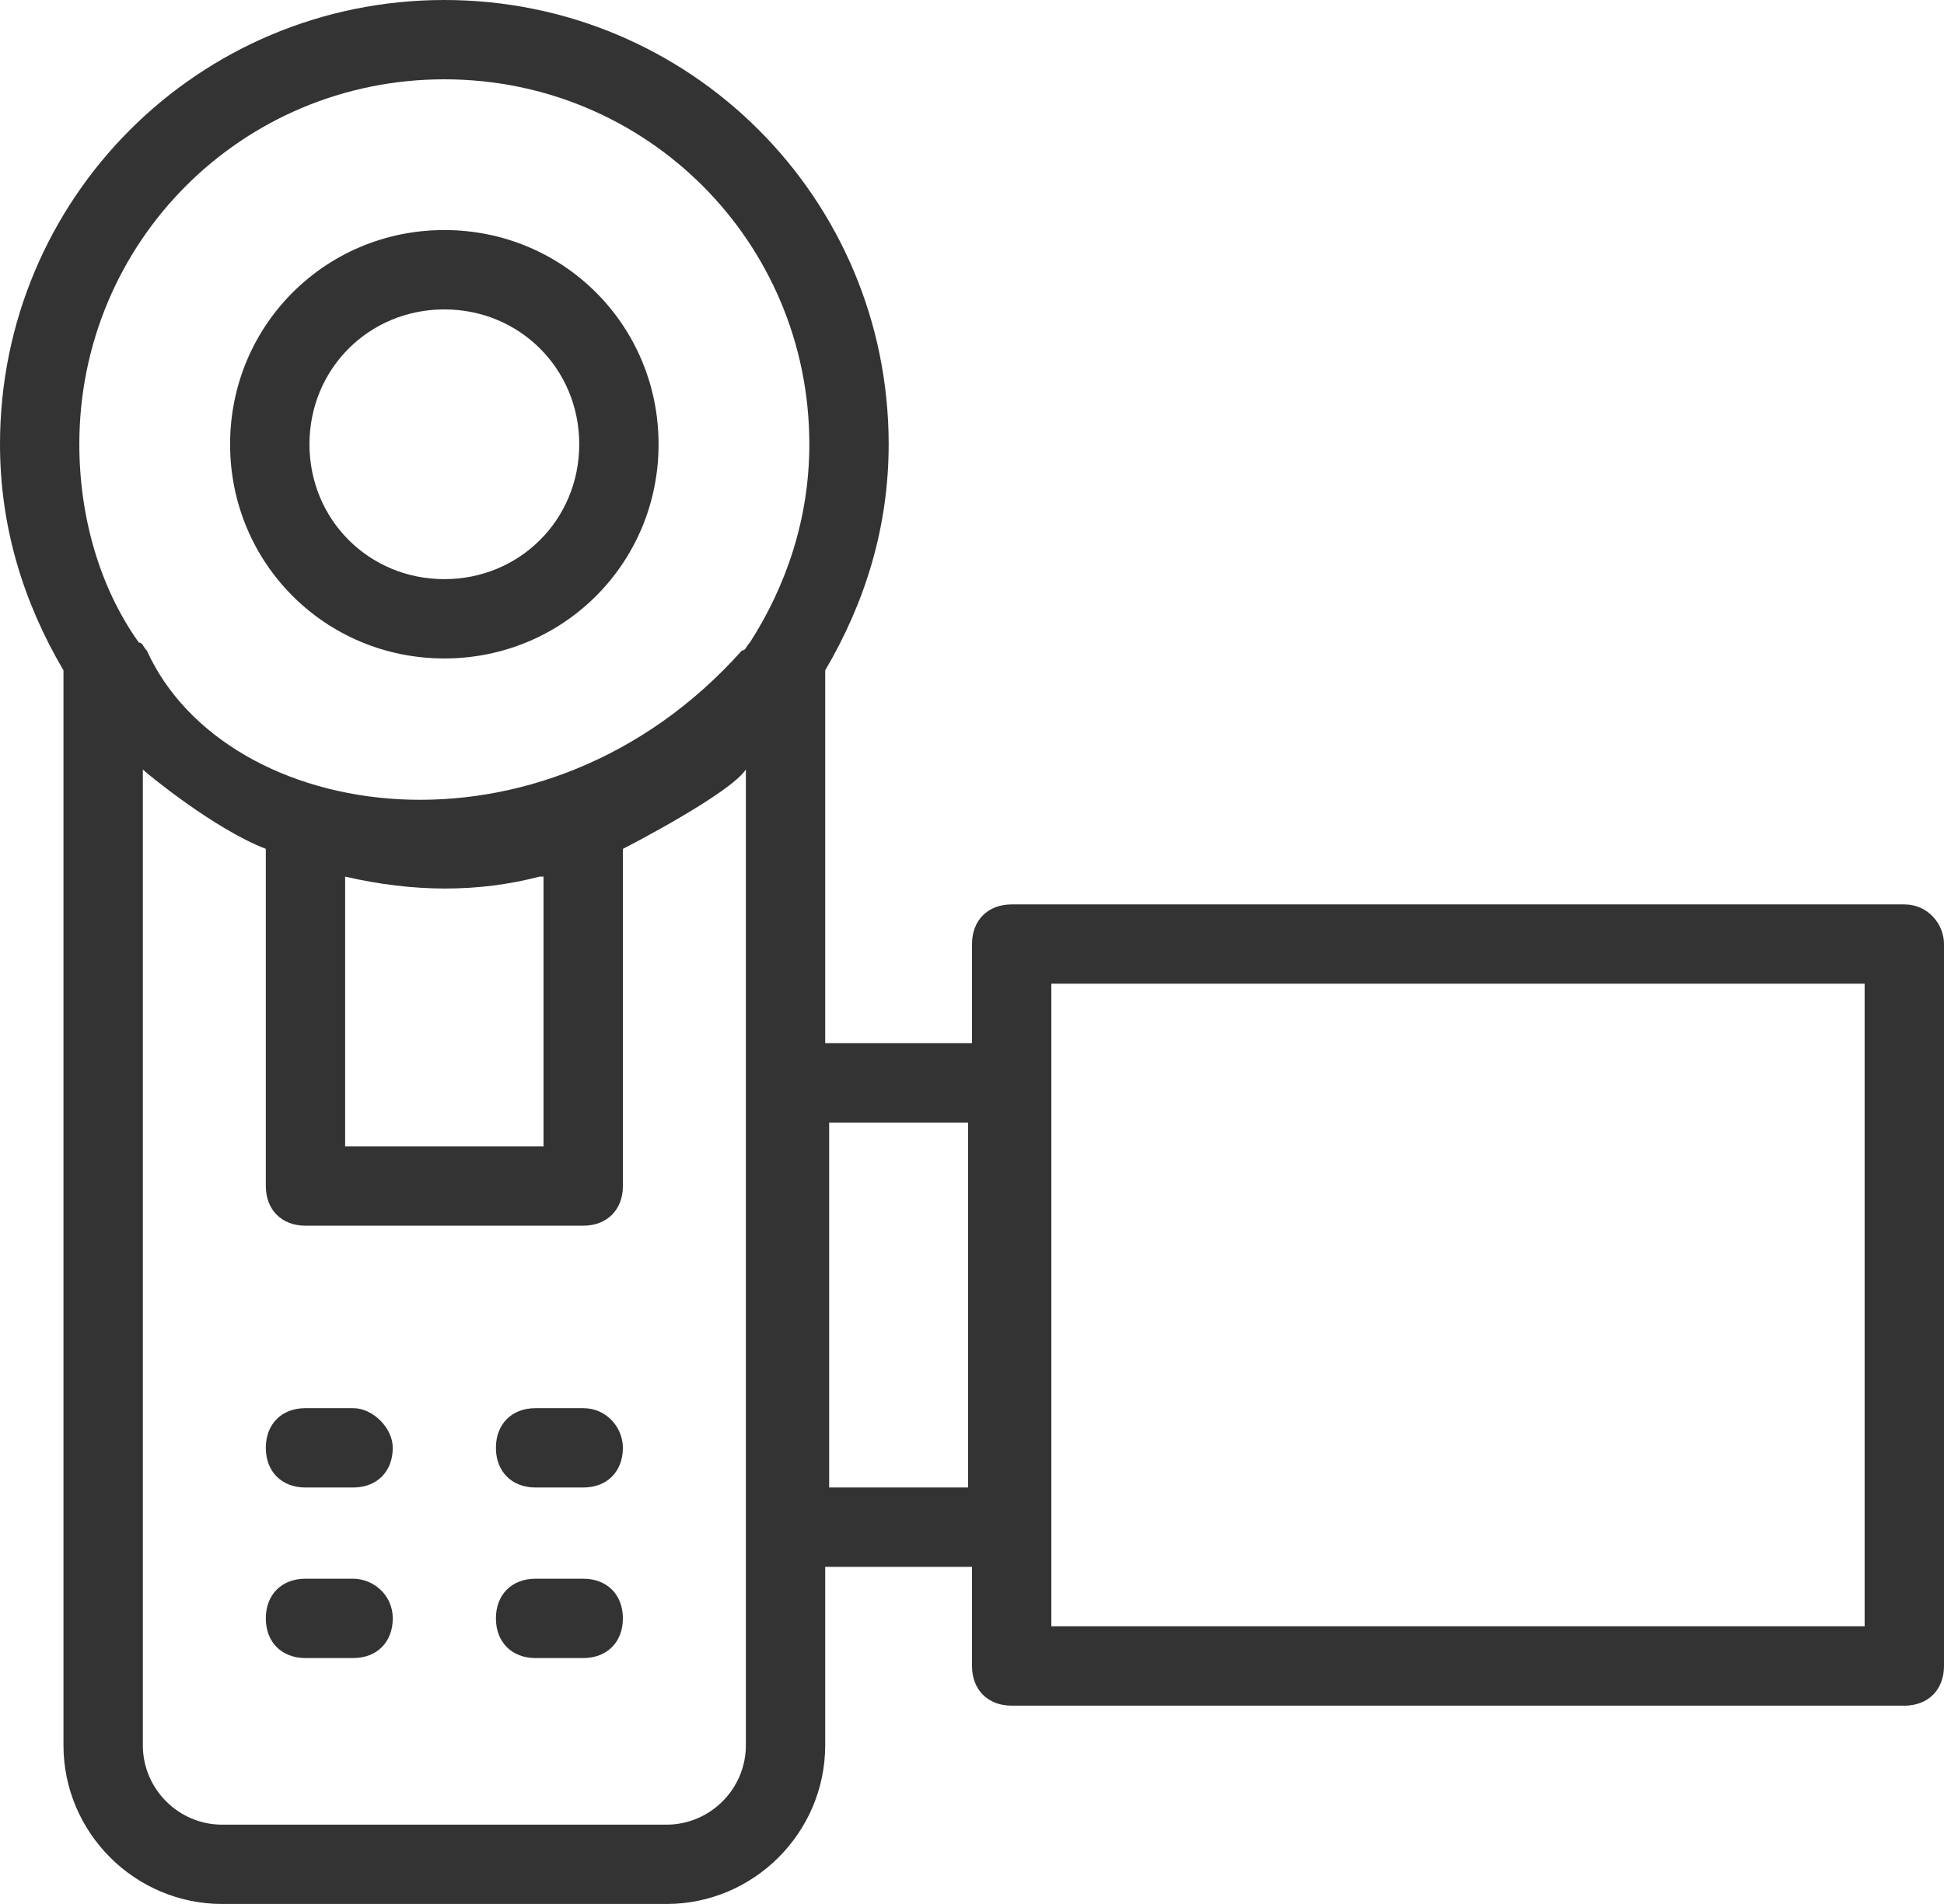 <svg xmlns="http://www.w3.org/2000/svg" xmlns:xlink="http://www.w3.org/1999/xlink" fill="none" version="1.1" width="50.016" height="48.995" viewBox="0 0 50.016 48.995"><g><path d="M11.432,16.944C14.494,16.944,16.944,14.494,16.944,11.432C16.944,8.37,14.494,5.92,11.432,5.92C8.37,5.92,5.92,8.37,5.92,11.432C5.92,14.494,8.37,16.944,11.432,16.944ZM11.432,7.962C13.372,7.962,14.903,9.493,14.903,11.432C14.903,13.372,13.372,14.903,11.432,14.903C9.493,14.903,7.962,13.372,7.962,11.432C7.962,9.493,9.493,7.962,11.432,7.962ZM48.995,23.273L26.029,23.273C25.416,23.273,25.008,23.681,25.008,24.294L25.008,26.845L21.231,26.845L21.231,17.25C22.252,15.515,22.864,13.576,22.864,11.432C22.864,5.104,17.761,0,11.432,0C5.104,0,0,5.104,0,11.432C0,13.576,0.612,15.515,1.633,17.25L1.633,44.912C1.633,47.158,3.47,48.995,5.716,48.995L17.148,48.995C19.394,48.995,21.231,47.158,21.231,44.912L21.231,40.319L25.008,40.319L25.008,42.871C25.008,43.483,25.416,43.892,26.029,43.892L48.995,43.892C49.608,43.892,50.016,43.483,50.016,42.871L50.016,24.294C50.016,23.783,49.608,23.273,48.995,23.273ZM19.19,44.912C19.19,46.035,18.271,46.954,17.148,46.954L5.716,46.954C4.593,46.954,3.675,46.035,3.675,44.912L3.675,19.802C3.777,19.904,5.512,21.333,6.839,21.844L6.839,30.52C6.839,31.132,7.247,31.541,7.86,31.541L15.005,31.541C15.617,31.541,16.026,31.132,16.026,30.52L16.026,21.844C16.23,21.742,18.782,20.415,19.19,19.802L19.19,44.912ZM8.88,29.499L8.88,22.558Q11.534,23.171,13.882,22.558L13.984,22.558L13.984,29.499L8.88,29.499ZM19.292,16.536C19.19,16.638,19.19,16.74,19.088,16.74C13.984,22.456,5.818,21.231,3.777,16.74C3.675,16.638,3.675,16.536,3.573,16.536C2.552,15.107,2.041,13.27,2.041,11.432C2.041,6.226,6.226,2.041,11.432,2.041C16.638,2.041,20.823,6.226,20.823,11.432C20.823,13.372,20.21,15.107,19.292,16.536ZM24.906,38.278L21.333,38.278L21.333,28.887L24.906,28.887L24.906,38.278ZM47.974,41.85L27.049,41.85L27.049,25.314L47.974,25.314L47.974,41.85ZM9.085,36.236L7.86,36.236C7.247,36.236,6.839,36.644,6.839,37.257C6.839,37.869,7.247,38.278,7.86,38.278L9.085,38.278C9.697,38.278,10.105,37.869,10.105,37.257C10.105,36.746,9.595,36.236,9.085,36.236ZM15.005,36.236L13.78,36.236C13.168,36.236,12.759,36.644,12.759,37.257C12.759,37.869,13.168,38.278,13.78,38.278L15.005,38.278C15.617,38.278,16.026,37.869,16.026,37.257C16.026,36.746,15.617,36.236,15.005,36.236ZM9.085,40.625L7.86,40.625C7.247,40.625,6.839,41.033,6.839,41.646C6.839,42.258,7.247,42.667,7.86,42.667L9.085,42.667C9.697,42.667,10.105,42.258,10.105,41.646C10.105,41.033,9.595,40.625,9.085,40.625ZM15.005,40.625L13.78,40.625C13.168,40.625,12.759,41.033,12.759,41.646C12.759,42.258,13.168,42.667,13.78,42.667L15.005,42.667C15.617,42.667,16.026,42.258,16.026,41.646C16.026,41.033,15.617,40.625,15.005,40.625Z" fill="#333333" fill-opacity="1" style="mix-blend-mode:passthrough"/></g></svg>